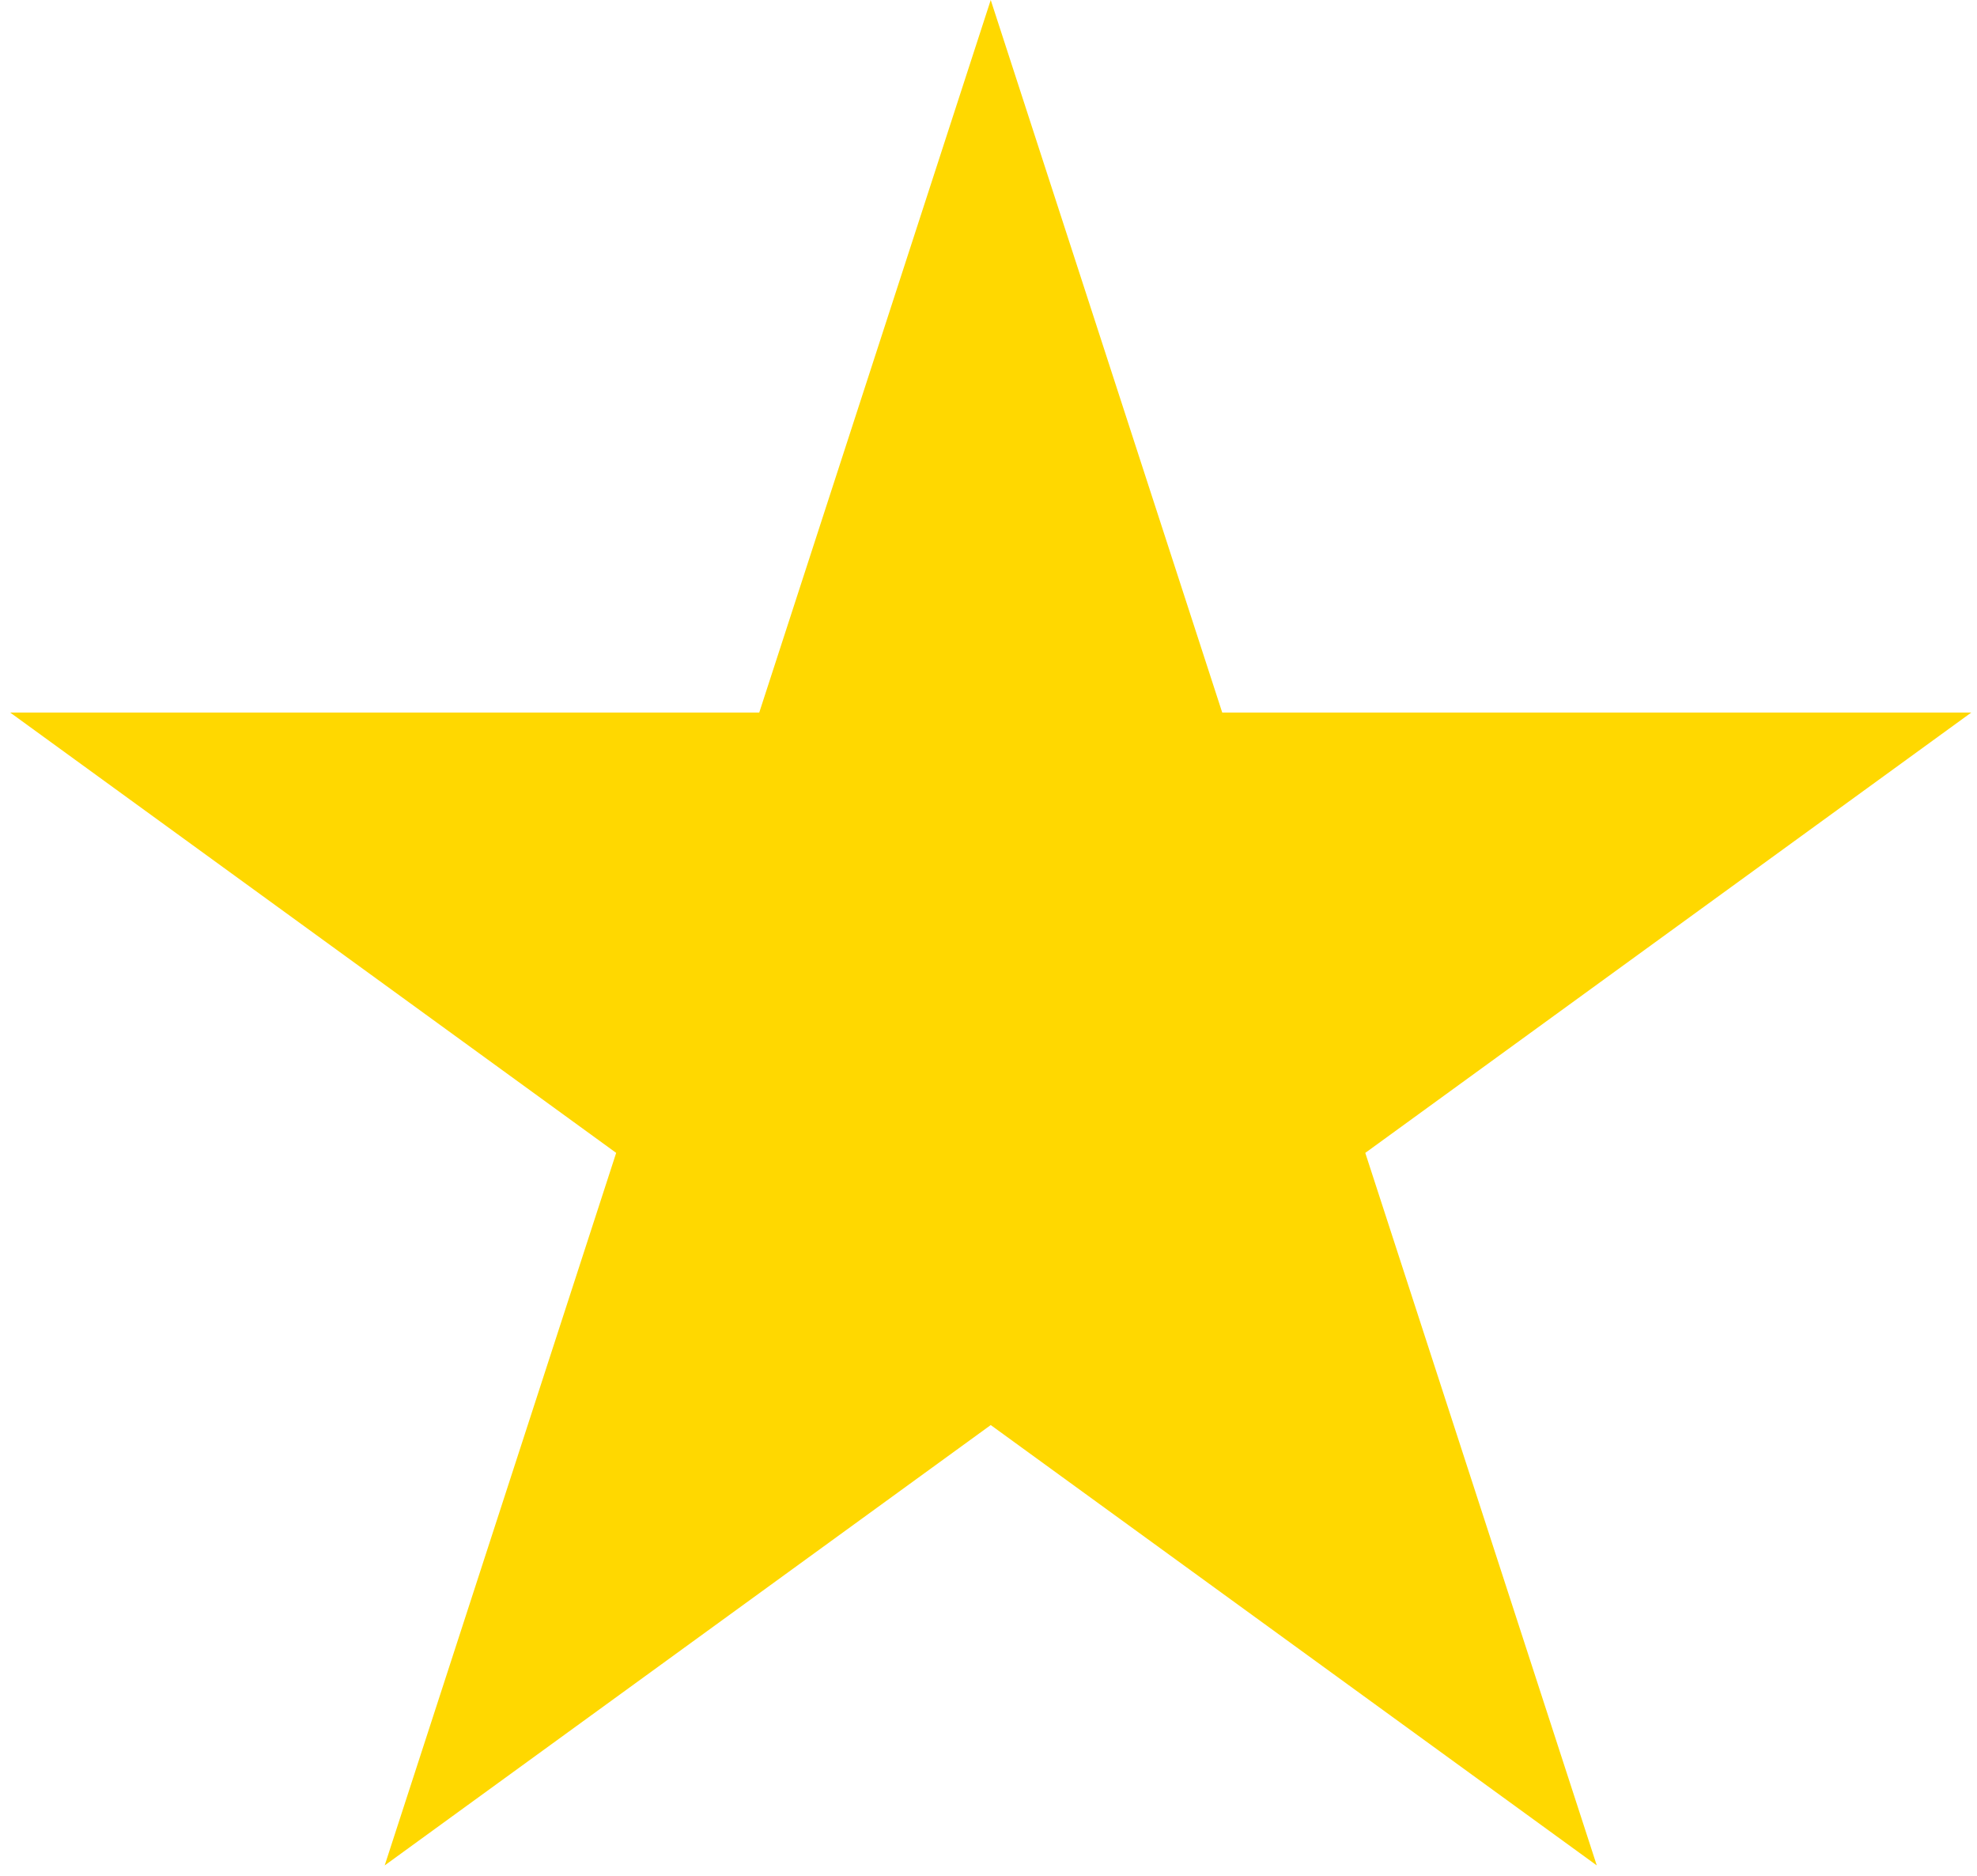 <svg width="137" height="130" viewBox="0 0 137 130" fill="none" xmlns="http://www.w3.org/2000/svg">
<path fill-rule="evenodd" clip-rule="evenodd" d="M68.655 0L84.696 49.37H136.607L94.61 79.882L110.652 129.252L68.655 98.74L26.658 129.252L42.699 79.882L0.703 49.37H52.614L68.655 0Z" fill="#FFD800"/>
</svg>
